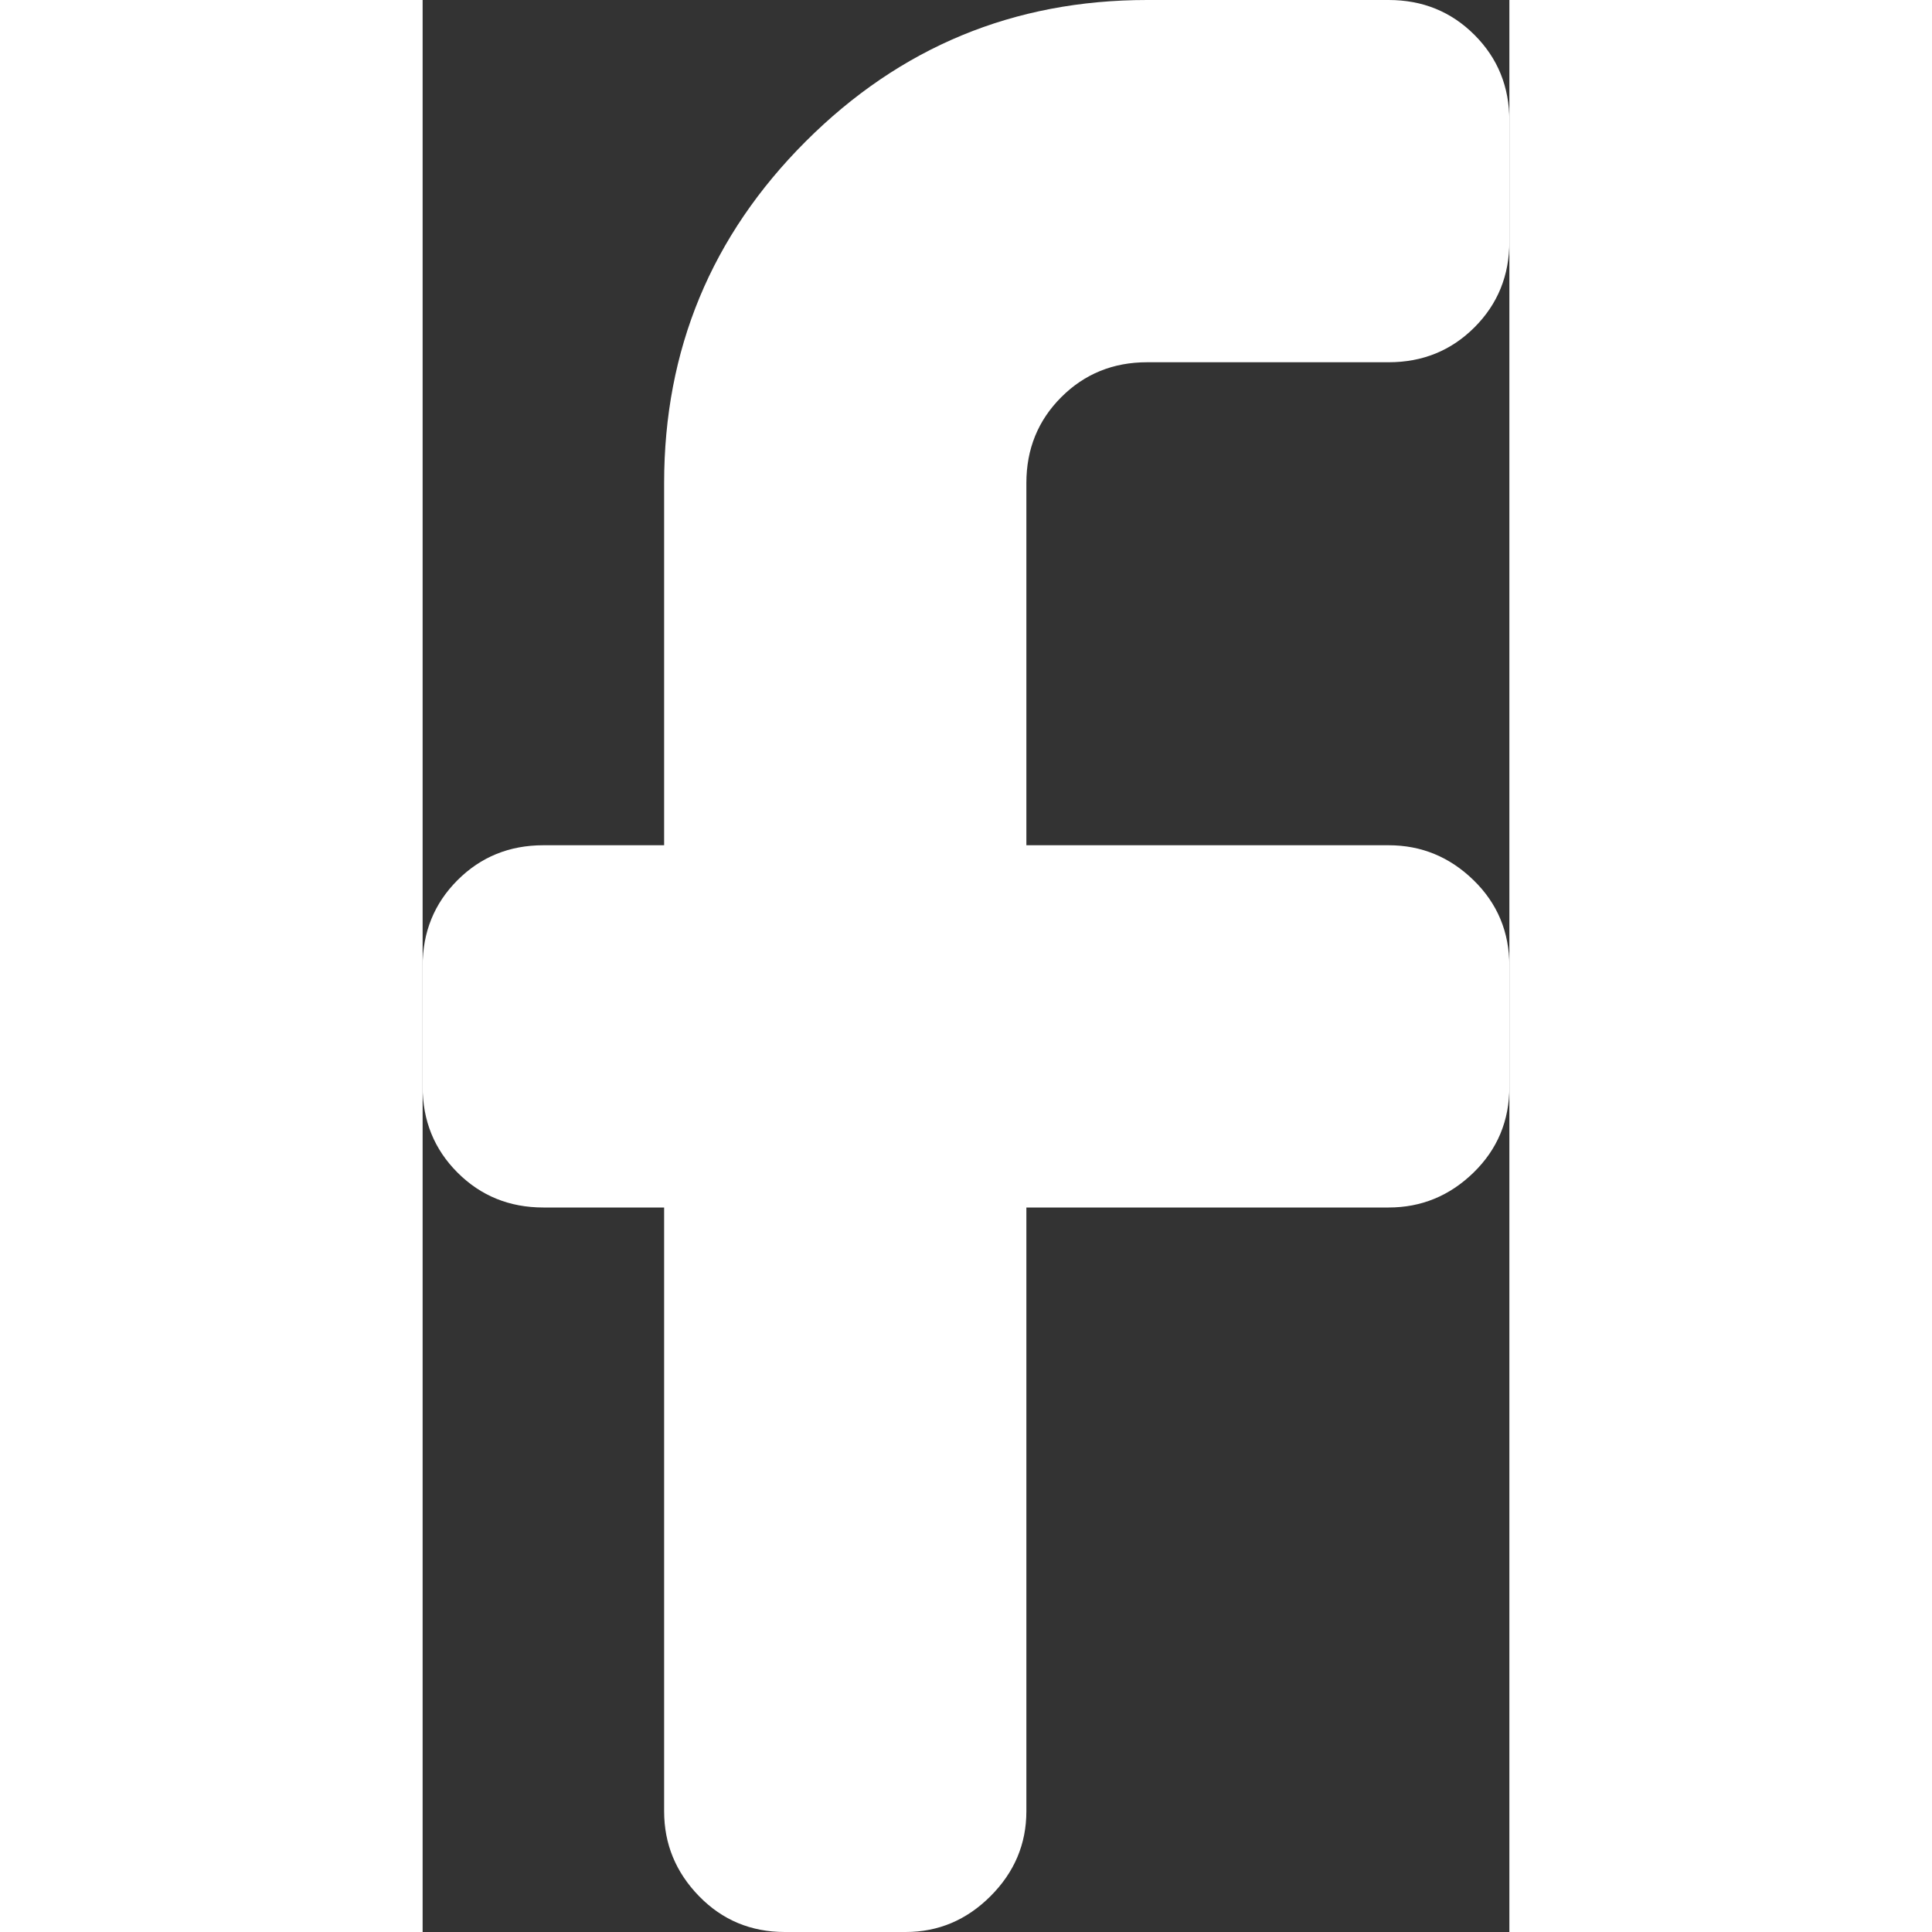 <svg xmlns="http://www.w3.org/2000/svg" width="512" height="512" viewBox="0 0 576 1024"><rect x="0" y="0" width="576" height="1024" fill="#333333" stroke="none"/><path fill="#fff" d="M512 448q26 0 45 18.5t19 45.5v64q0 27-19 45.5T512 640H320v320q0 26-19 45t-45 19h-64q-27 0-45.5-19T128 960V640H64q-27 0-45.5-18.5T0 576v-64q0-27 18.5-45.5T64 448h64V256q0-106 75-181T384 0h128q27 0 45.5 18.5T576 64v64q0 27-18.5 45.5T512 192H384q-27 0-45.5 18.5T320 256v192h192z"/></svg>